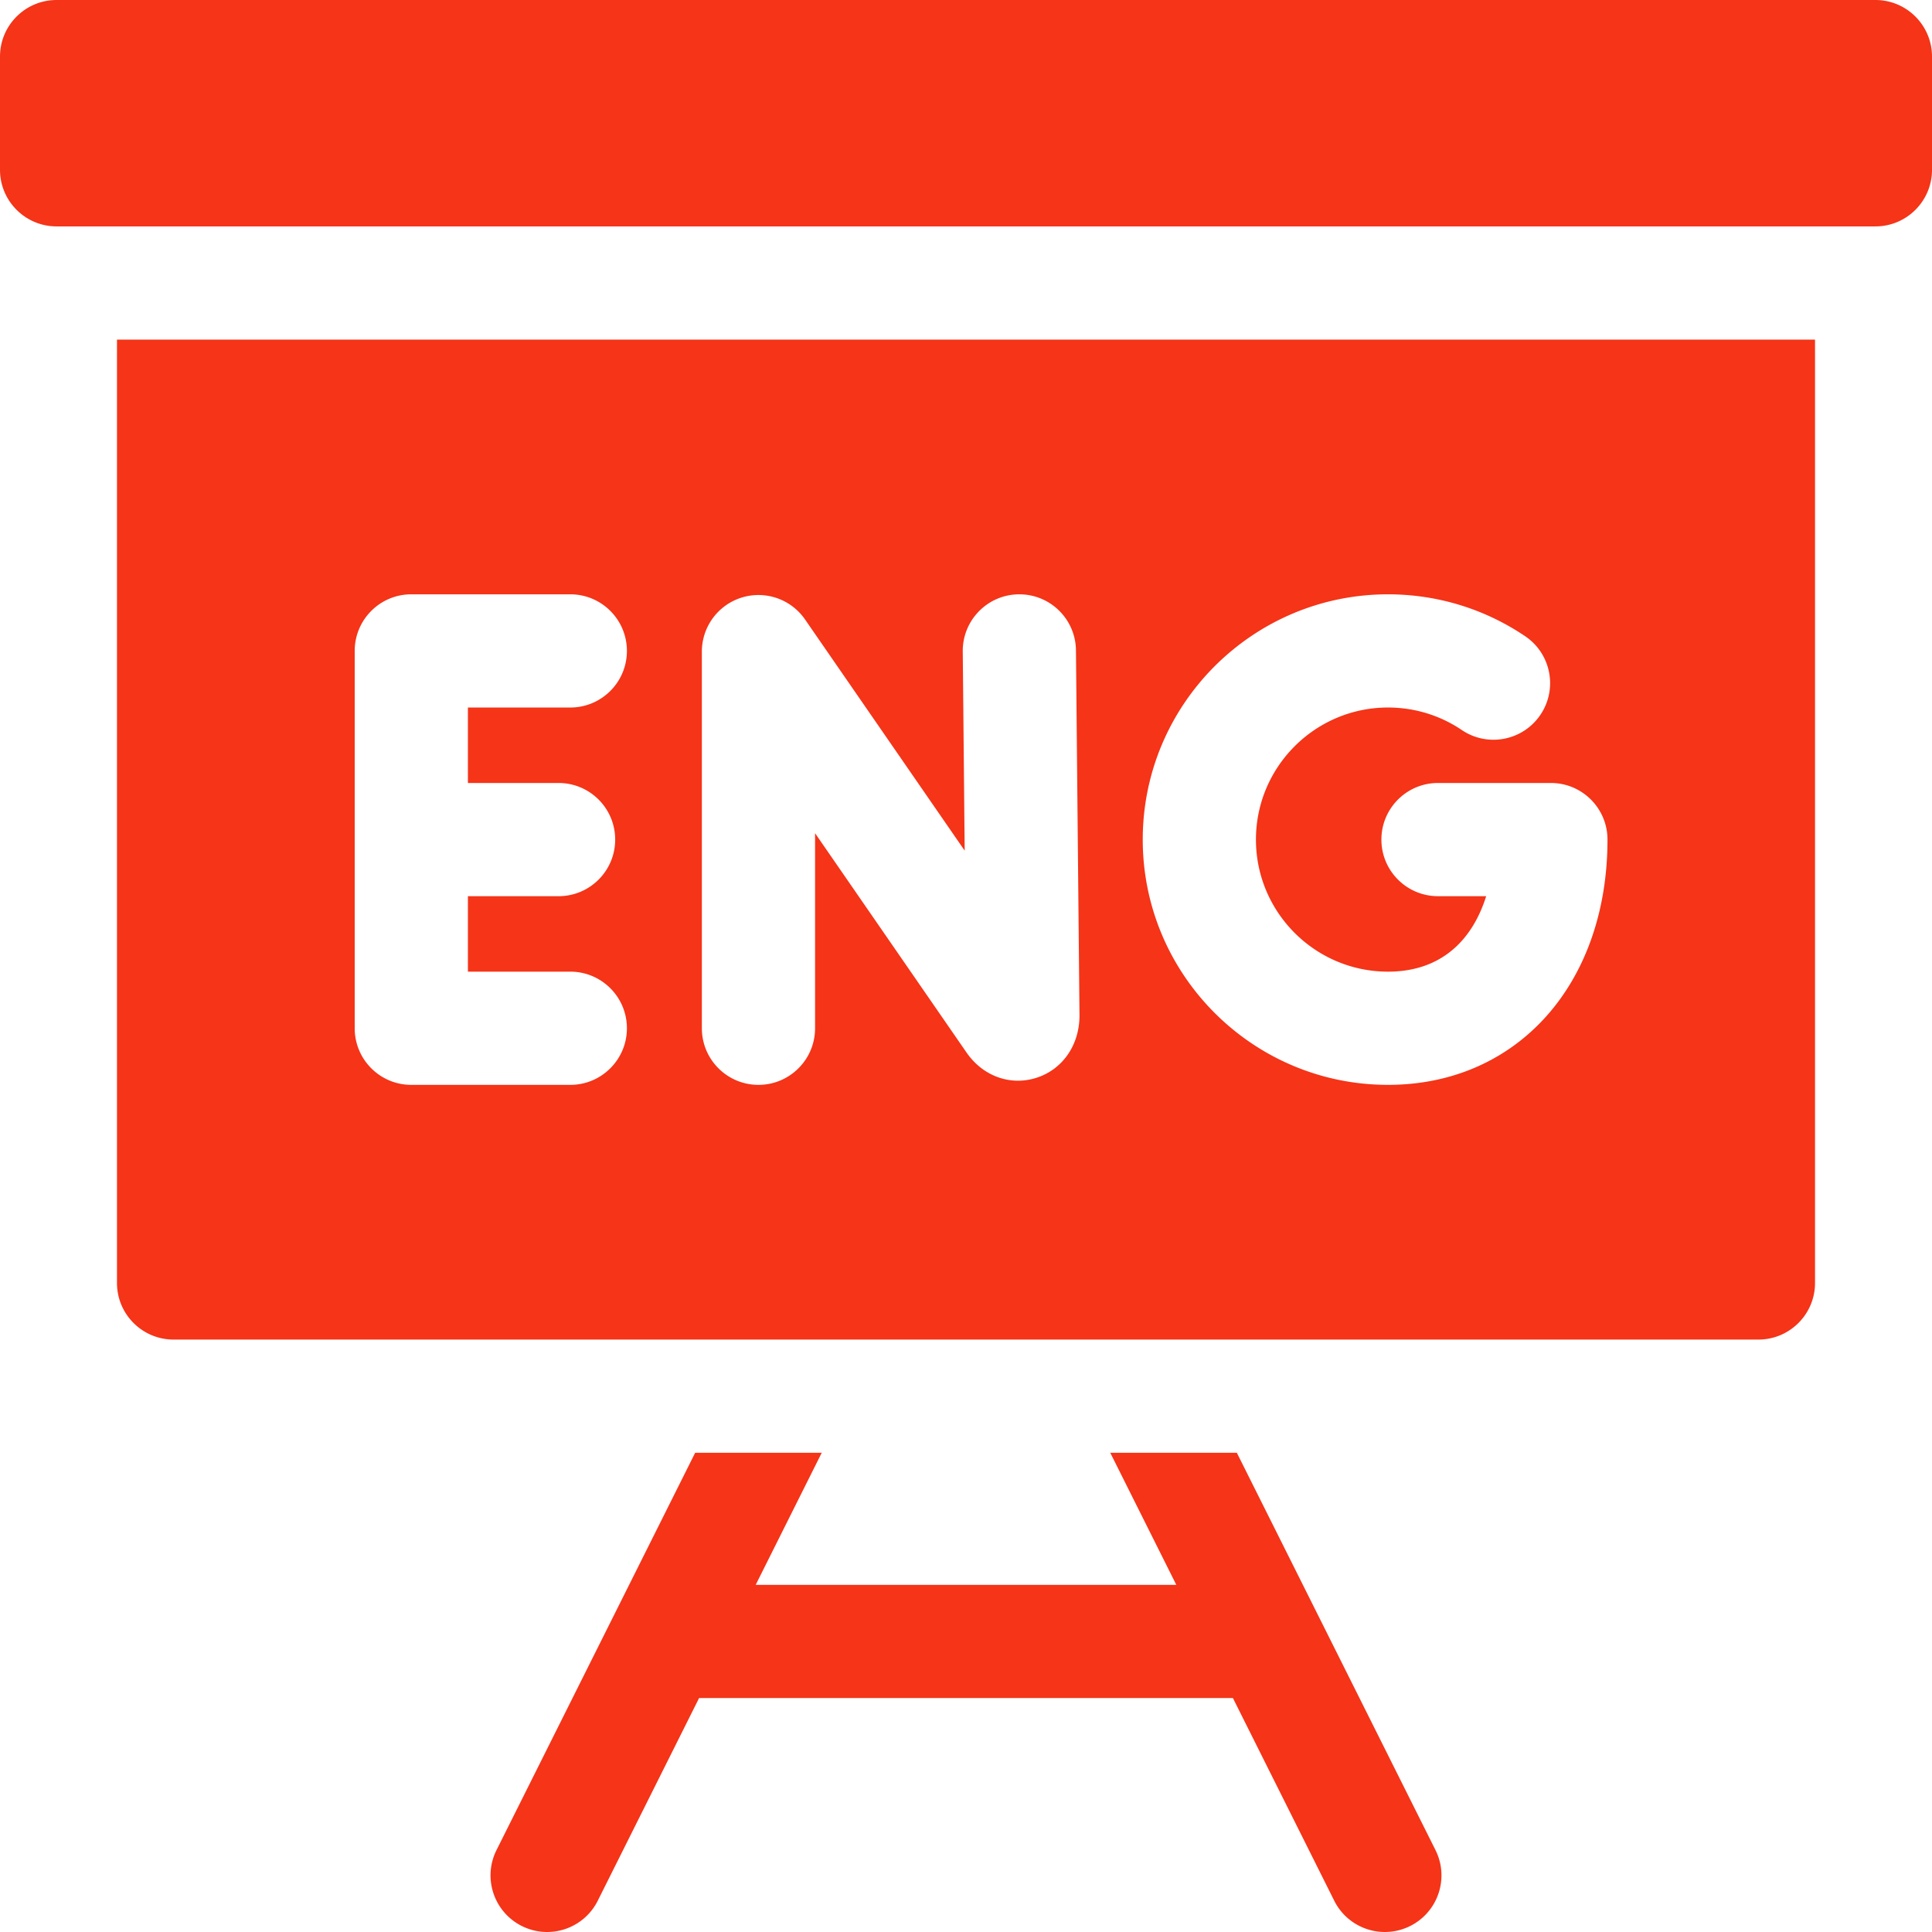 <?xml version="1.0" encoding="UTF-8"?> <svg xmlns="http://www.w3.org/2000/svg" xmlns:xlink="http://www.w3.org/1999/xlink" xmlns:svgjs="http://svgjs.com/svgjs" width="512" height="512" x="0" y="0" viewBox="0 0 512 512" style="enable-background:new 0 0 512 512" xml:space="preserve"> <g> <path d="M31 340c0 8.284 6.716 15 15 15h420c8.284 0 15-6.716 15-15V90H31zm336.838-182.5c13.021 0 25.592 3.842 36.352 11.109 6.864 4.637 8.671 13.961 4.033 20.826-4.636 6.863-13.961 8.672-20.826 4.033-5.78-3.904-12.544-5.969-19.559-5.969-19.299 0-35 15.701-35 35s15.701 35 35 35c14.544 0 22.53-8.871 26.011-20h-12.764c-8.284 0-15-6.716-15-15s6.716-15 15-15H411c8.284 0 15 6.716 15 15 0 38.271-23.917 65-58.162 65-35.841 0-65-29.159-65-65s29.159-64.999 65-64.999zM186 172.687a15 15 0 0 1 27.343-8.523l42.308 61.264-.51-52.781c-.08-8.284 6.57-15.064 14.854-15.145l.148-.001c8.217 0 14.917 6.62 14.996 14.854l.935 96.63.001.146c0 7.855-4.52 14.343-11.515 16.527-6.875 2.147-14.103-.489-18.41-6.715L216 220.805V272.5c0 8.284-6.716 15-15 15s-15-6.716-15-15zm-92-.187c0-8.284 6.716-15 15-15h42.136c8.284 0 15 6.716 15 15s-6.716 15-15 15H124v20h24.029c8.284 0 15 6.716 15 15s-6.716 15-15 15H124v20h27.136c8.284 0 15 6.716 15 15s-6.716 15-15 15H109c-8.284 0-15-6.716-15-15zM497 0H15C6.716 0 0 6.716 0 15v30c0 8.284 6.716 15 15 15h482c8.284 0 15-6.716 15-15V15c0-8.284-6.716-15-15-15zM327.773 385h-33.542l17.5 35H200.269l17.5-35h-33.542l-52.644 105.288c-3.705 7.41-.702 16.42 6.708 20.125 7.41 3.705 16.42.702 20.125-6.708L185.269 450h141.462l26.853 53.705c3.705 7.41 12.715 10.413 20.125 6.708s10.413-12.715 6.708-20.125z" fill="#F53418" data-original="#000000" opacity="1"></path> </g> </svg> 
